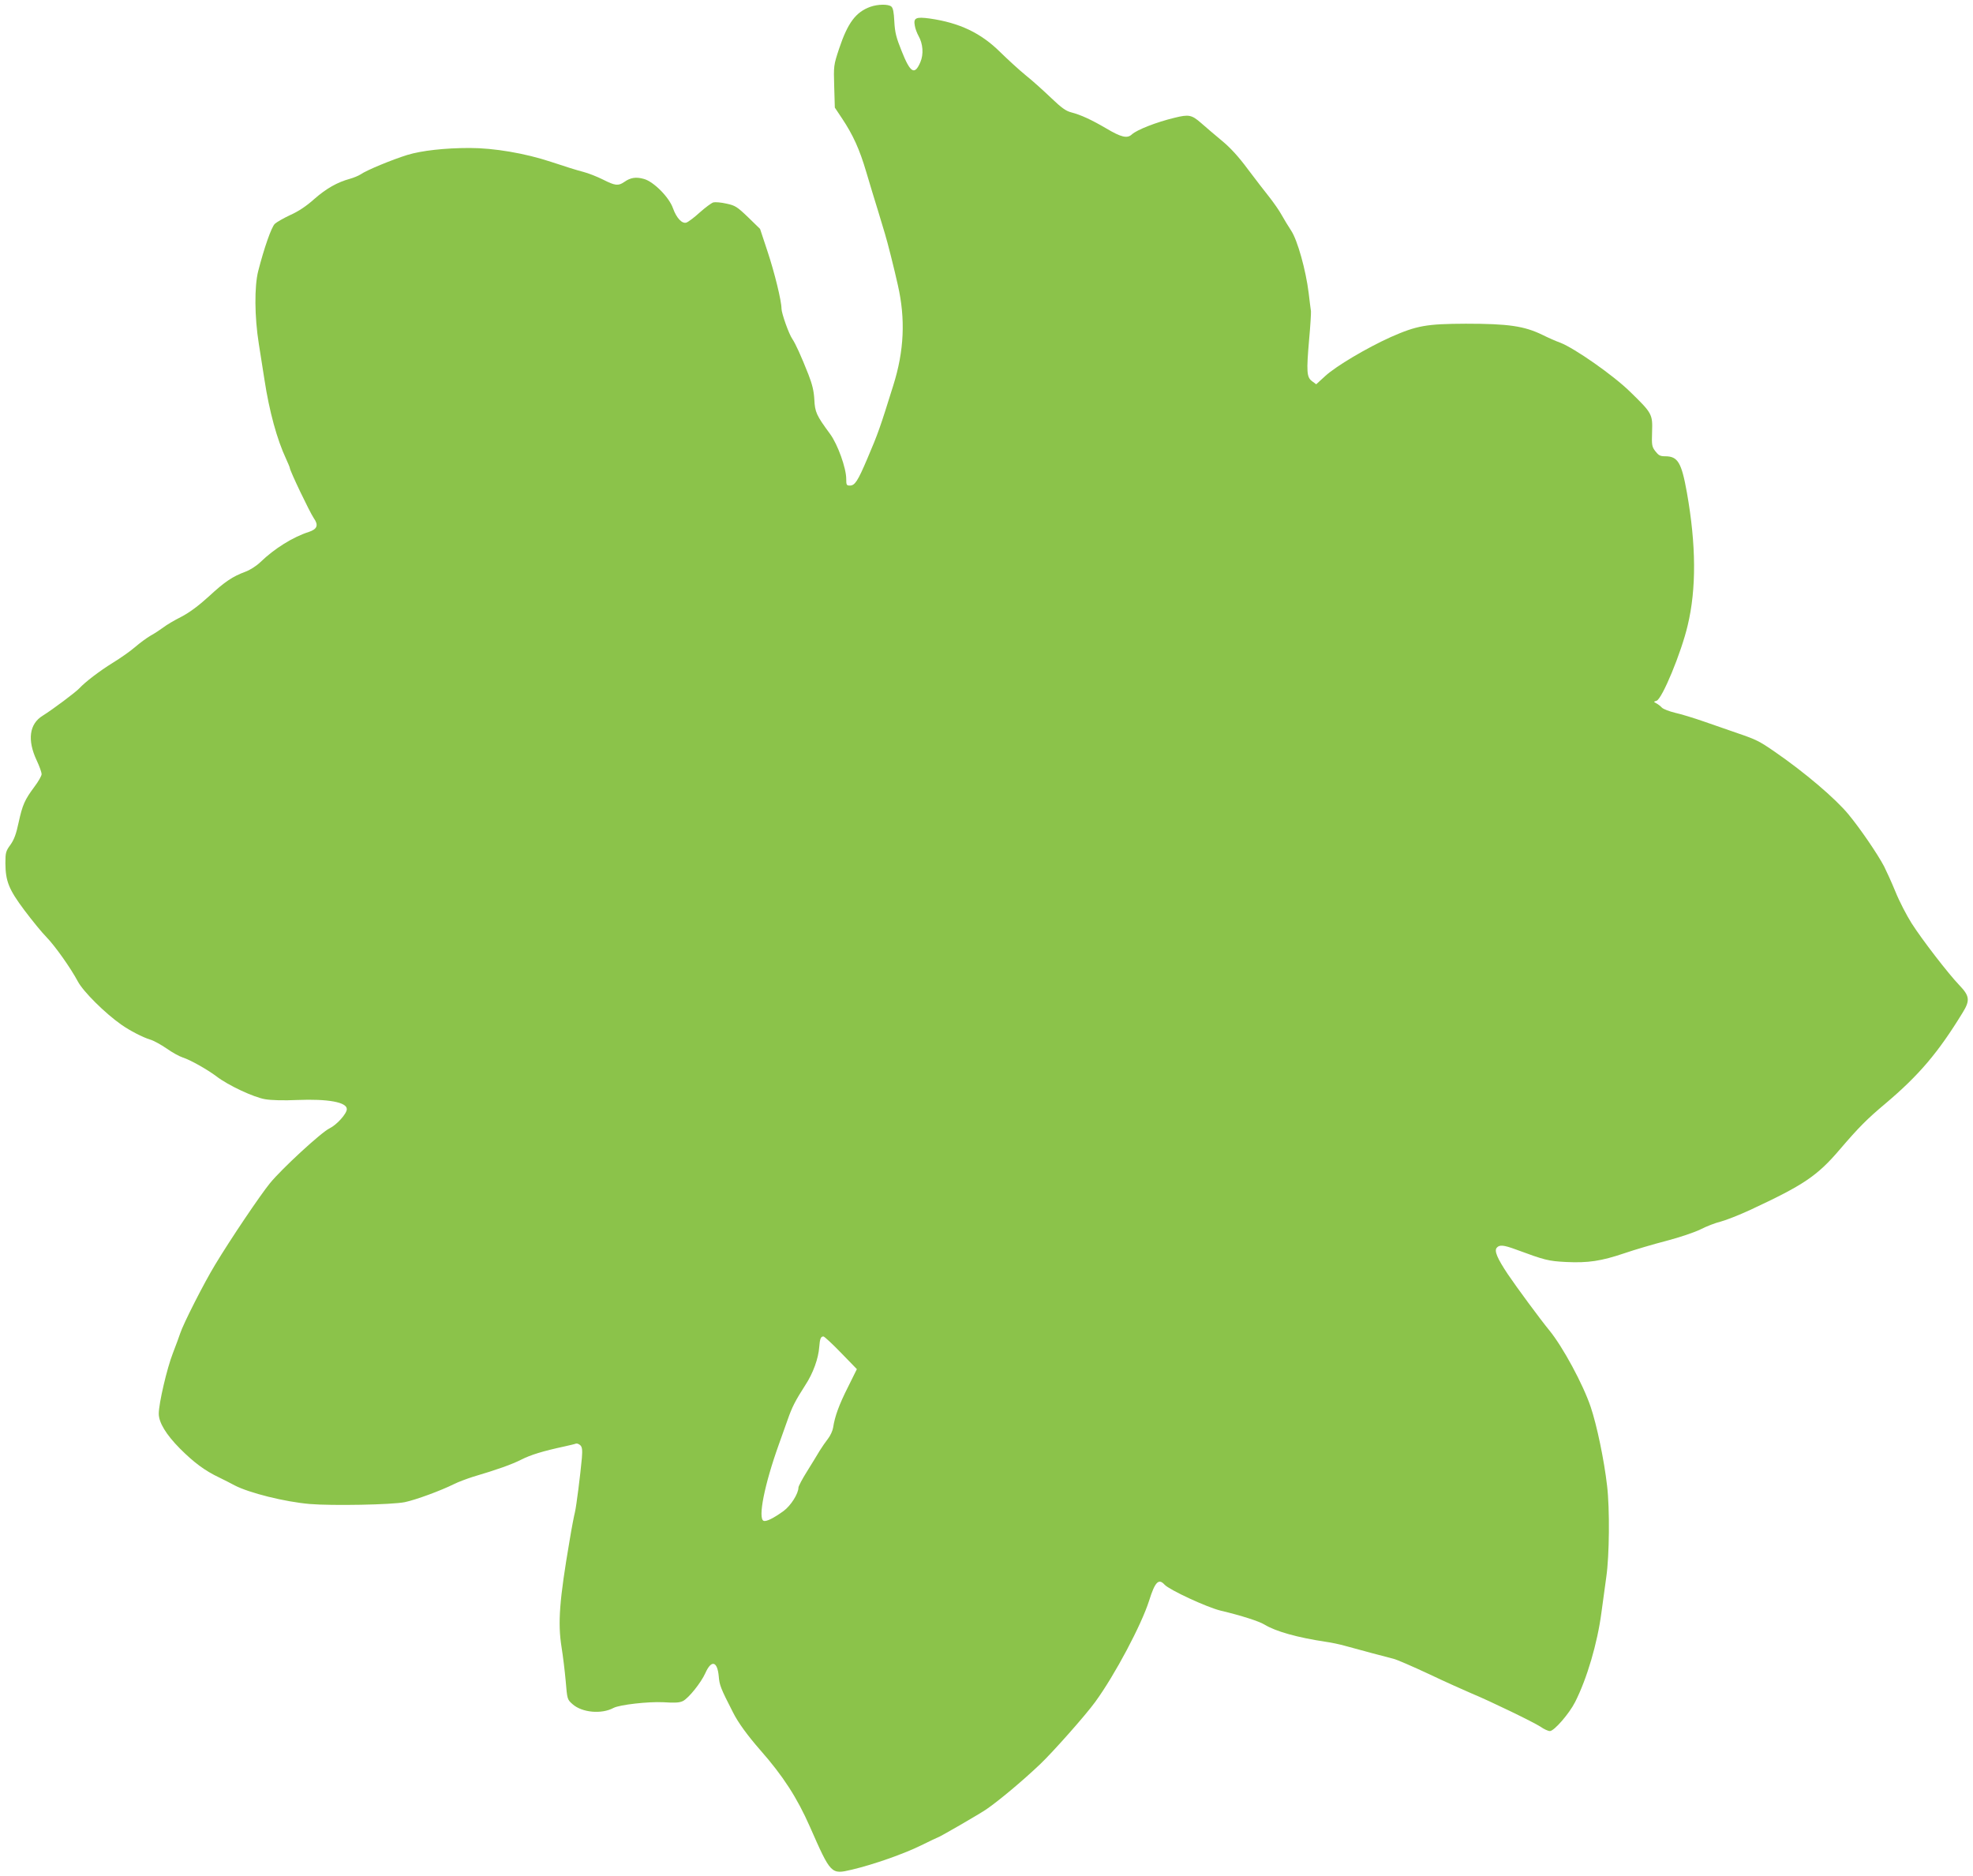 <?xml version="1.0" standalone="no"?>
<!DOCTYPE svg PUBLIC "-//W3C//DTD SVG 20010904//EN"
 "http://www.w3.org/TR/2001/REC-SVG-20010904/DTD/svg10.dtd">
<svg version="1.0" xmlns="http://www.w3.org/2000/svg"
 width="1280pt" height="1217pt" viewBox="0 0 1280 1217"
 preserveAspectRatio="xMidYMid meet">
<g transform="translate(0,1217) scale(0.1,-0.1)"
fill="#8bc34a" stroke="none">
<path d="M5647 12126 c-95 -34 -147 -104 -203 -271 -36 -109 -36 -111 -32
-247 l4 -136 46 -69 c72 -108 114 -200 158 -349 23 -77 57 -191 77 -254 19
-63 39 -129 44 -146 17 -55 60 -226 84 -334 50 -220 41 -426 -30 -651 -85
-272 -97 -308 -168 -474 -62 -146 -81 -175 -113 -175 -22 0 -24 4 -24 43 0 70
-55 224 -105 292 -89 121 -98 141 -102 224 -3 56 -14 99 -38 161 -48 122 -84
200 -104 230 -23 32 -71 168 -71 198 0 50 -45 234 -91 372 l-48 145 -78 76
c-72 69 -84 76 -140 88 -34 8 -72 11 -85 8 -13 -4 -52 -33 -88 -65 -36 -33
-75 -62 -87 -66 -28 -9 -64 29 -87 93 -25 72 -126 173 -188 190 -52 15 -88 9
-129 -20 -38 -26 -58 -24 -137 16 -38 19 -96 42 -128 50 -33 8 -126 37 -209
65 -169 56 -371 90 -528 90 -161 0 -312 -17 -404 -45 -97 -30 -265 -99 -303
-126 -14 -9 -45 -22 -70 -29 -81 -22 -152 -62 -231 -131 -51 -46 -104 -81
-156 -104 -43 -20 -88 -46 -100 -57 -22 -21 -69 -155 -108 -307 -25 -99 -24
-296 4 -471 13 -80 29 -185 37 -235 31 -203 81 -386 140 -512 13 -28 24 -55
24 -58 0 -18 129 -287 156 -327 32 -45 22 -71 -33 -89 -103 -33 -223 -108
-313 -195 -27 -26 -68 -52 -98 -63 -83 -31 -132 -63 -238 -161 -66 -60 -125
-104 -179 -132 -44 -22 -96 -53 -115 -68 -19 -14 -56 -39 -82 -53 -26 -15 -72
-49 -102 -75 -30 -26 -94 -71 -143 -101 -89 -55 -181 -126 -218 -166 -23 -25
-171 -136 -238 -178 -87 -53 -101 -158 -39 -290 18 -38 32 -78 32 -89 0 -11
-21 -48 -46 -81 -64 -86 -78 -118 -103 -232 -16 -75 -29 -111 -53 -145 -30
-41 -33 -51 -33 -120 1 -117 22 -170 124 -306 49 -65 113 -144 143 -174 56
-58 156 -199 203 -287 35 -66 176 -206 283 -281 54 -38 139 -82 186 -96 24 -7
72 -34 107 -58 35 -25 82 -51 104 -58 50 -16 160 -78 221 -124 74 -57 241
-135 314 -147 40 -7 122 -9 209 -5 198 8 321 -14 321 -59 0 -30 -65 -102 -112
-125 -53 -25 -309 -261 -386 -355 -63 -77 -256 -363 -356 -529 -72 -118 -208
-386 -227 -446 -4 -14 -26 -72 -48 -130 -38 -97 -91 -325 -91 -391 0 -57 47
-135 137 -226 91 -91 162 -144 255 -188 29 -14 74 -37 100 -51 94 -49 325
-107 488 -121 145 -12 532 -5 616 12 72 15 235 75 321 118 26 13 82 34 123 47
156 46 251 80 312 111 61 31 139 55 278 85 36 8 70 16 77 19 7 2 19 -3 28 -11
12 -12 14 -30 10 -82 -10 -111 -36 -315 -45 -352 -5 -19 -21 -100 -34 -180
-67 -391 -78 -538 -53 -695 9 -55 21 -154 27 -220 10 -120 10 -120 45 -151 61
-54 187 -66 265 -24 40 21 225 42 324 37 76 -5 105 -3 127 8 38 20 117 119
145 181 39 88 78 78 87 -21 5 -58 11 -75 93 -235 32 -64 93 -148 176 -243 149
-169 240 -311 322 -497 137 -311 137 -311 273 -279 140 33 339 103 450 158 57
28 105 51 107 51 8 0 271 152 316 183 81 56 231 181 348 292 82 78 296 319
358 405 127 174 300 501 349 656 38 122 62 146 100 104 31 -34 274 -147 365
-169 135 -32 249 -69 283 -90 74 -45 213 -84 399 -112 37 -5 91 -17 120 -25
90 -25 281 -76 318 -85 19 -4 123 -49 230 -99 107 -51 231 -106 275 -125 121
-50 406 -188 451 -218 21 -15 48 -27 59 -27 28 0 127 115 164 189 77 152 144
381 170 577 12 87 26 193 32 234 20 138 23 442 5 592 -19 166 -66 391 -106
510 -49 146 -181 391 -269 498 -59 72 -211 278 -269 364 -68 102 -89 151 -72
171 17 21 44 19 125 -11 187 -69 209 -75 325 -81 143 -7 228 6 379 57 64 22
186 58 271 80 88 23 185 56 223 75 37 19 96 42 130 50 34 9 121 43 192 76 346
161 434 220 580 391 124 145 178 199 296 298 219 185 343 331 502 591 49 79
45 108 -21 177 -73 76 -243 297 -310 402 -33 52 -81 145 -105 205 -25 61 -59
135 -74 165 -43 81 -154 244 -231 337 -84 102 -282 271 -478 406 -100 69 -120
79 -240 120 -55 19 -153 53 -219 76 -66 23 -151 49 -188 57 -37 9 -76 24 -85
33 -9 10 -26 23 -36 28 -19 10 -19 11 1 17 36 11 161 313 202 489 57 237 55
523 -5 861 -35 196 -59 236 -141 236 -33 0 -43 6 -64 33 -22 29 -24 39 -21
125 4 115 0 122 -142 260 -110 108 -361 283 -454 319 -26 9 -78 32 -116 51
-118 57 -220 72 -496 72 -256 -1 -318 -12 -488 -87 -157 -71 -354 -188 -424
-252 l-59 -54 -27 20 c-35 26 -37 62 -19 270 8 87 13 170 12 184 -2 13 -9 67
-15 119 -18 146 -72 341 -113 403 -19 29 -47 75 -62 102 -15 28 -51 79 -79
115 -29 36 -92 118 -141 183 -59 80 -114 140 -169 185 -44 37 -105 88 -135
115 -60 52 -78 56 -171 33 -120 -29 -244 -78 -277 -108 -30 -28 -69 -19 -168
40 -94 55 -163 87 -225 103 -35 9 -63 29 -130 93 -47 45 -121 112 -165 147
-44 36 -118 104 -165 150 -126 125 -264 191 -459 219 -89 12 -106 4 -96 -47 3
-19 14 -48 24 -66 29 -51 34 -119 12 -170 -37 -87 -65 -71 -122 73 -35 87 -43
119 -47 190 -3 62 -8 88 -20 98 -20 16 -87 15 -135 -2z m-191 -8732 l103 -106
-58 -117 c-57 -113 -85 -189 -96 -262 -3 -20 -18 -53 -33 -72 -15 -19 -39 -54
-54 -78 -14 -24 -51 -84 -82 -134 -31 -49 -56 -97 -56 -105 0 -40 -50 -118
-96 -152 -65 -47 -113 -71 -130 -64 -38 15 5 234 99 496 17 47 42 119 57 160
29 83 49 122 115 225 50 76 85 173 90 248 4 52 10 67 27 67 6 0 58 -48 114
-106z"/>
</g>
</svg>
